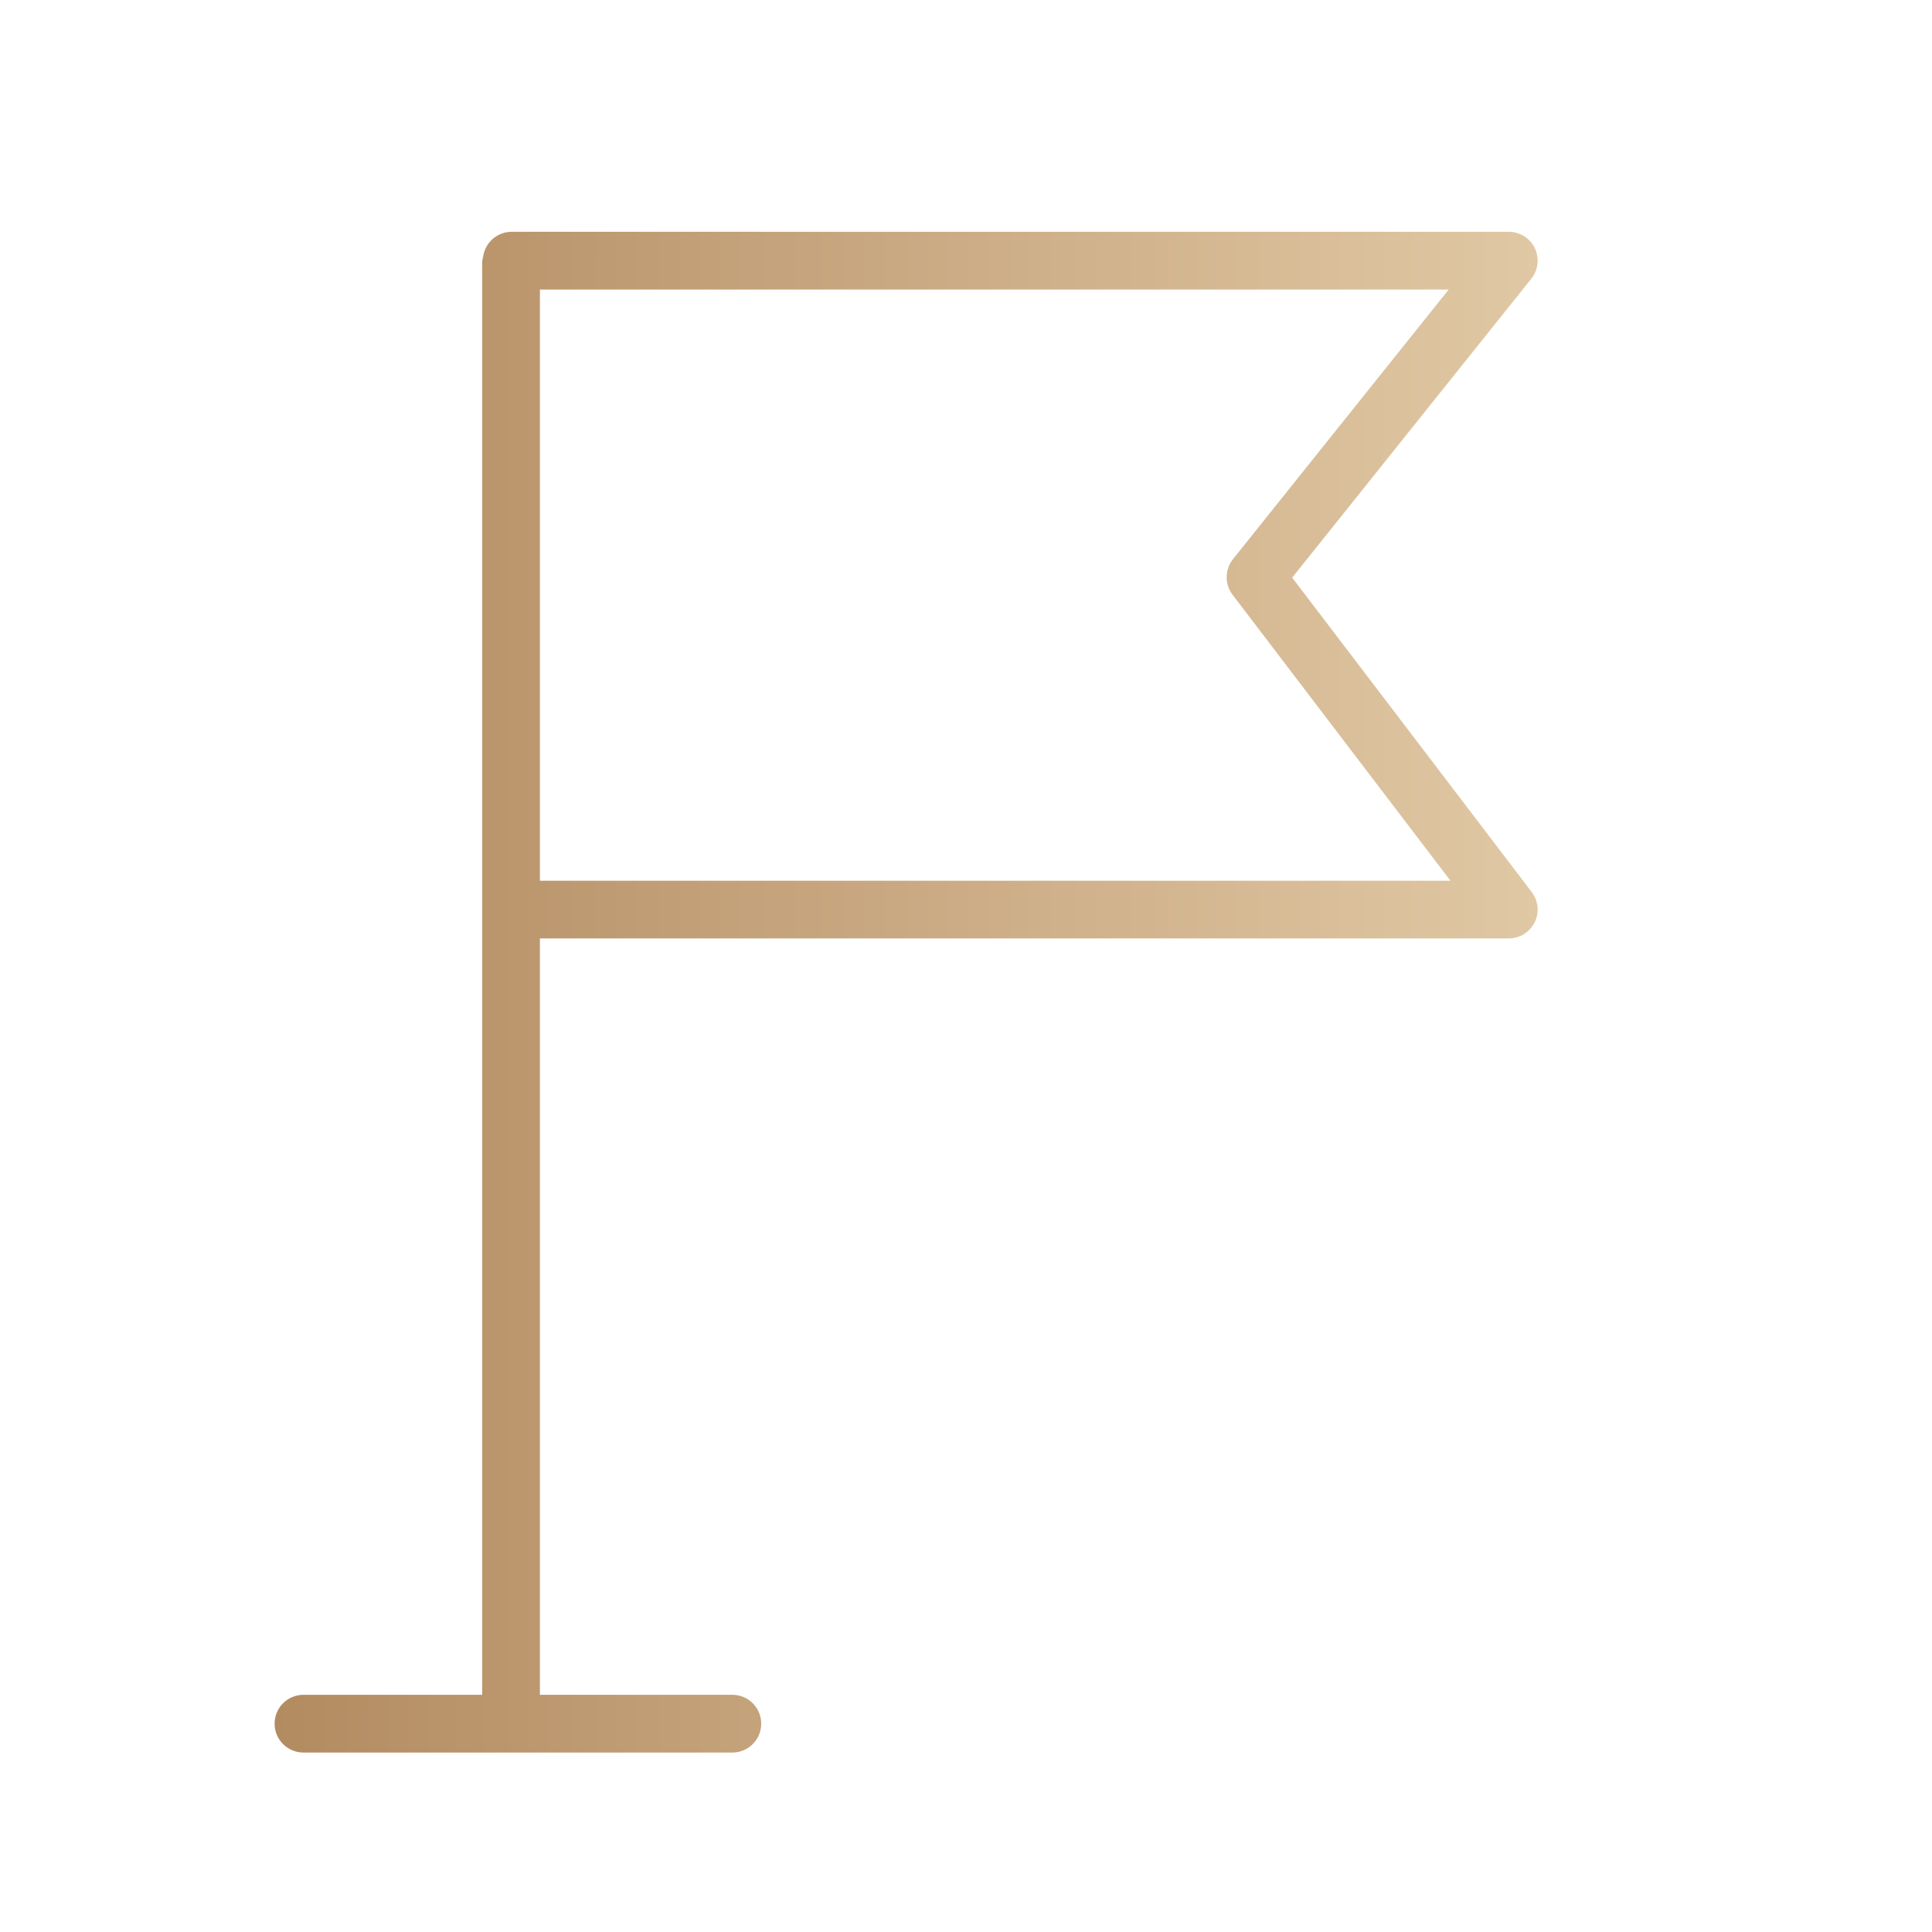 <?xml version="1.0" encoding="UTF-8"?> <svg xmlns="http://www.w3.org/2000/svg" width="44" height="44" viewBox="0 0 44 44" fill="none"><path d="M34.884 20.316L29.428 13.155L34.875 6.347C35.032 6.15 35.063 5.879 34.954 5.651C34.844 5.423 34.614 5.279 34.361 5.279H11.653C11.328 5.279 11.059 5.515 11.007 5.825C10.992 5.88 10.981 5.937 10.981 5.996V38.598H6.912C6.548 38.598 6.254 38.892 6.254 39.255C6.254 39.619 6.548 39.913 6.912 39.913H16.678C17.042 39.913 17.336 39.619 17.336 39.255C17.336 38.892 17.042 38.598 16.678 38.598H12.296V21.372H34.361C34.611 21.372 34.839 21.23 34.95 21.006C35.061 20.783 35.035 20.515 34.884 20.316ZM12.296 20.058V6.594H32.993L28.08 12.735C27.892 12.971 27.888 13.305 28.071 13.545L33.033 20.058H12.296Z" fill="url(#paint0_linear_0_1429)"></path><defs><linearGradient id="paint0_linear_0_1429" x1="6.254" y1="22.596" x2="35.019" y2="22.596" gradientUnits="userSpaceOnUse"><stop stop-color="#B38B61"></stop><stop offset="1" stop-color="#E0C8A4"></stop></linearGradient></defs></svg> 